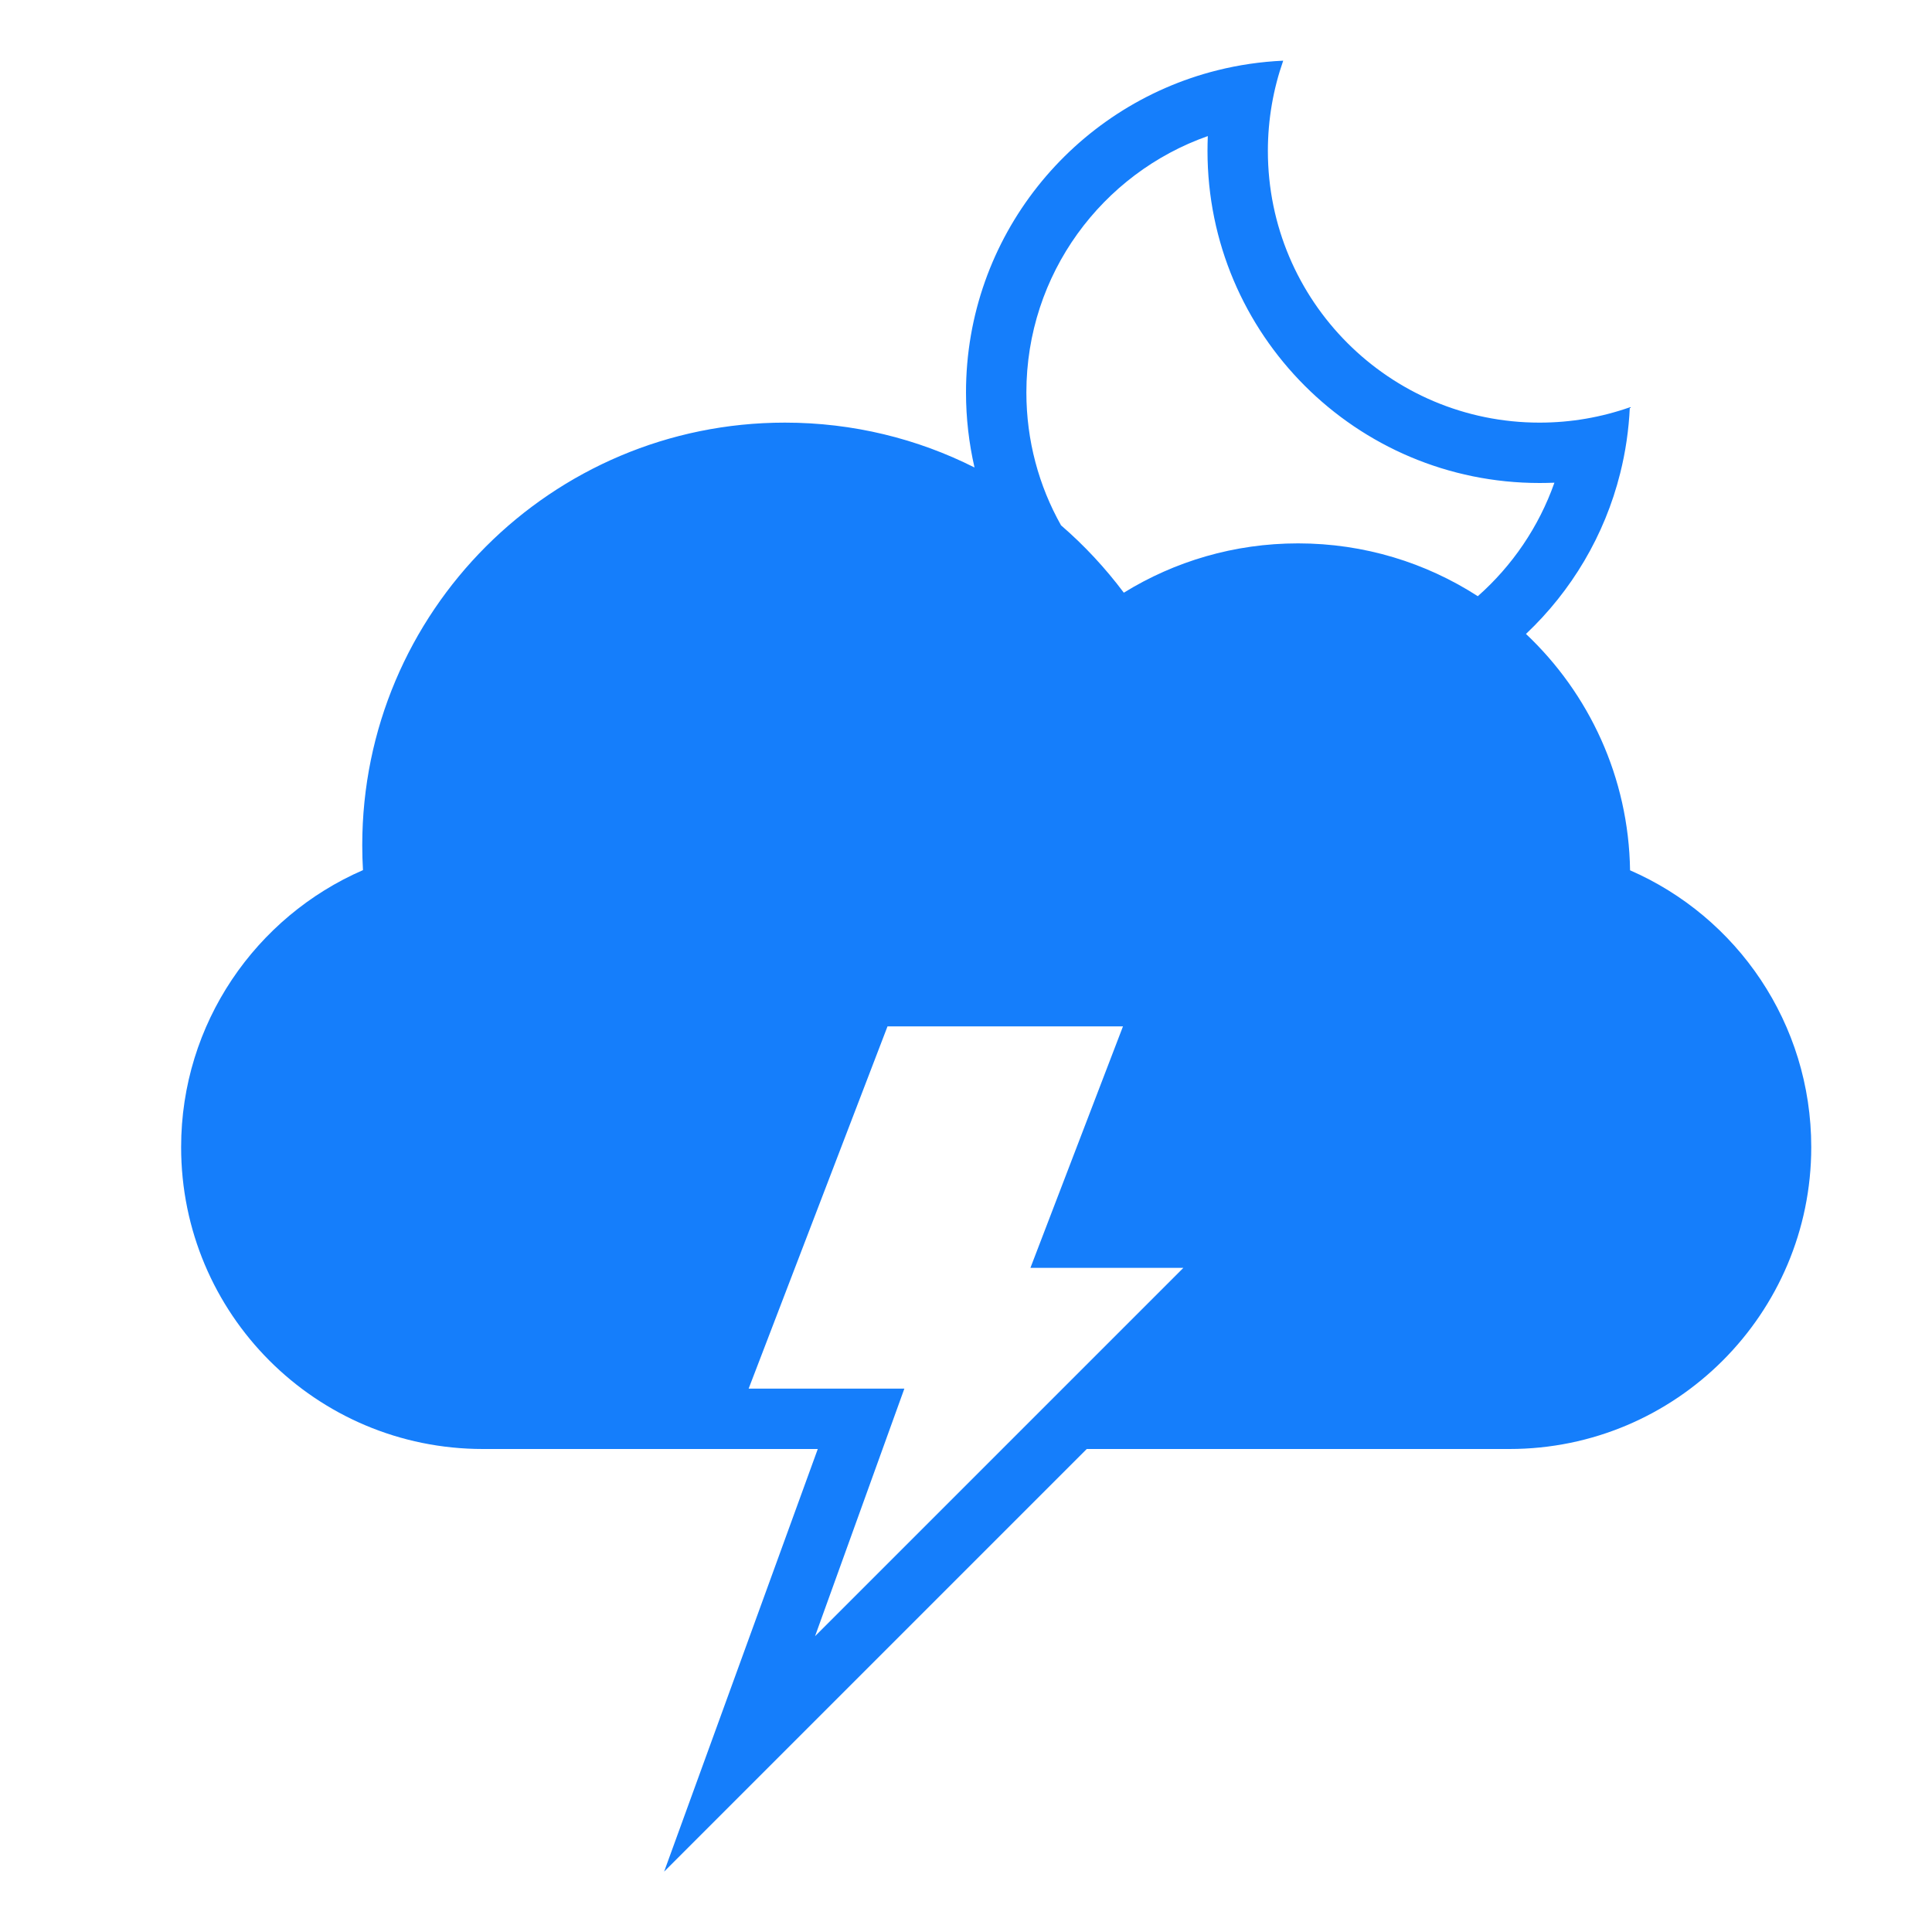 <?xml version="1.0" ?><svg height="32px" version="1.1" viewBox="0 0 32 32" width="32px" xmlns="http://www.w3.org/2000/svg" xmlns:sketch="http://www.bohemiancoding.com/sketch/ns" xmlns:xlink="http://www.w3.org/1999/xlink"><title/><desc/><defs/><g fill="none" fill-rule="evenodd" id="Page-1" stroke="none" stroke-width="1"><g fill="#157EFB" id="icon-12-cloud-moon-lightning"><path d="M17.067,21 L19.6,21 L13.5,27.1 L14.979,23 L12.4,23 L14.7,17 L18.6,17 L17.067,21 L17.067,21 Z M13.545,24 L7.999,24 C5.232,24 3,21.761 3,19 C3,16.949 4.24,15.182 6.012,14.412 C6.004,14.275 6,14.138 6,14 C6,10.134 9.134,7 13,7 C14.129,7 15.196,7.267 16.141,7.743 C16.049,7.343 16,6.927 16,6.5 C16,3.923 17.772,1.761 20.164,1.164 C20.515,1.076 20.88,1.022 21.254,1.005 C21.09,1.473 21,1.976 21,2.5 C21,4.985 23.015,7 25.5,7 C26.024,7 26.527,6.91 26.995,6.746 C26.978,7.12 26.924,7.485 26.836,7.836 C26.578,8.872 26.026,9.791 25.275,10.5 L25.275,10.5 C26.318,11.485 26.976,12.873 26.999,14.415 C28.768,15.185 30,16.948 30,19 C30,21.756 27.762,24 25.001,24 L18,24 L11,31 L13.545,24 L13.545,24 L13.545,24 Z M24.477,9.875 C25.047,9.372 25.488,8.726 25.746,7.995 C25.664,7.998 25.582,8 25.5,8 C22.462,8 20,5.538 20,2.5 C20,2.418 20.002,2.336 20.005,2.254 C18.255,2.87 17,4.539 17,6.5 C17,7.3 17.208,8.05 17.574,8.701 C17.96,9.034 18.308,9.409 18.614,9.817 C19.453,9.299 20.441,9 21.5,9 C22.597,9 23.619,9.321 24.477,9.875 L24.477,9.875 L24.477,9.875 Z" id="cloud-moon-lightning"/></g></g></svg>